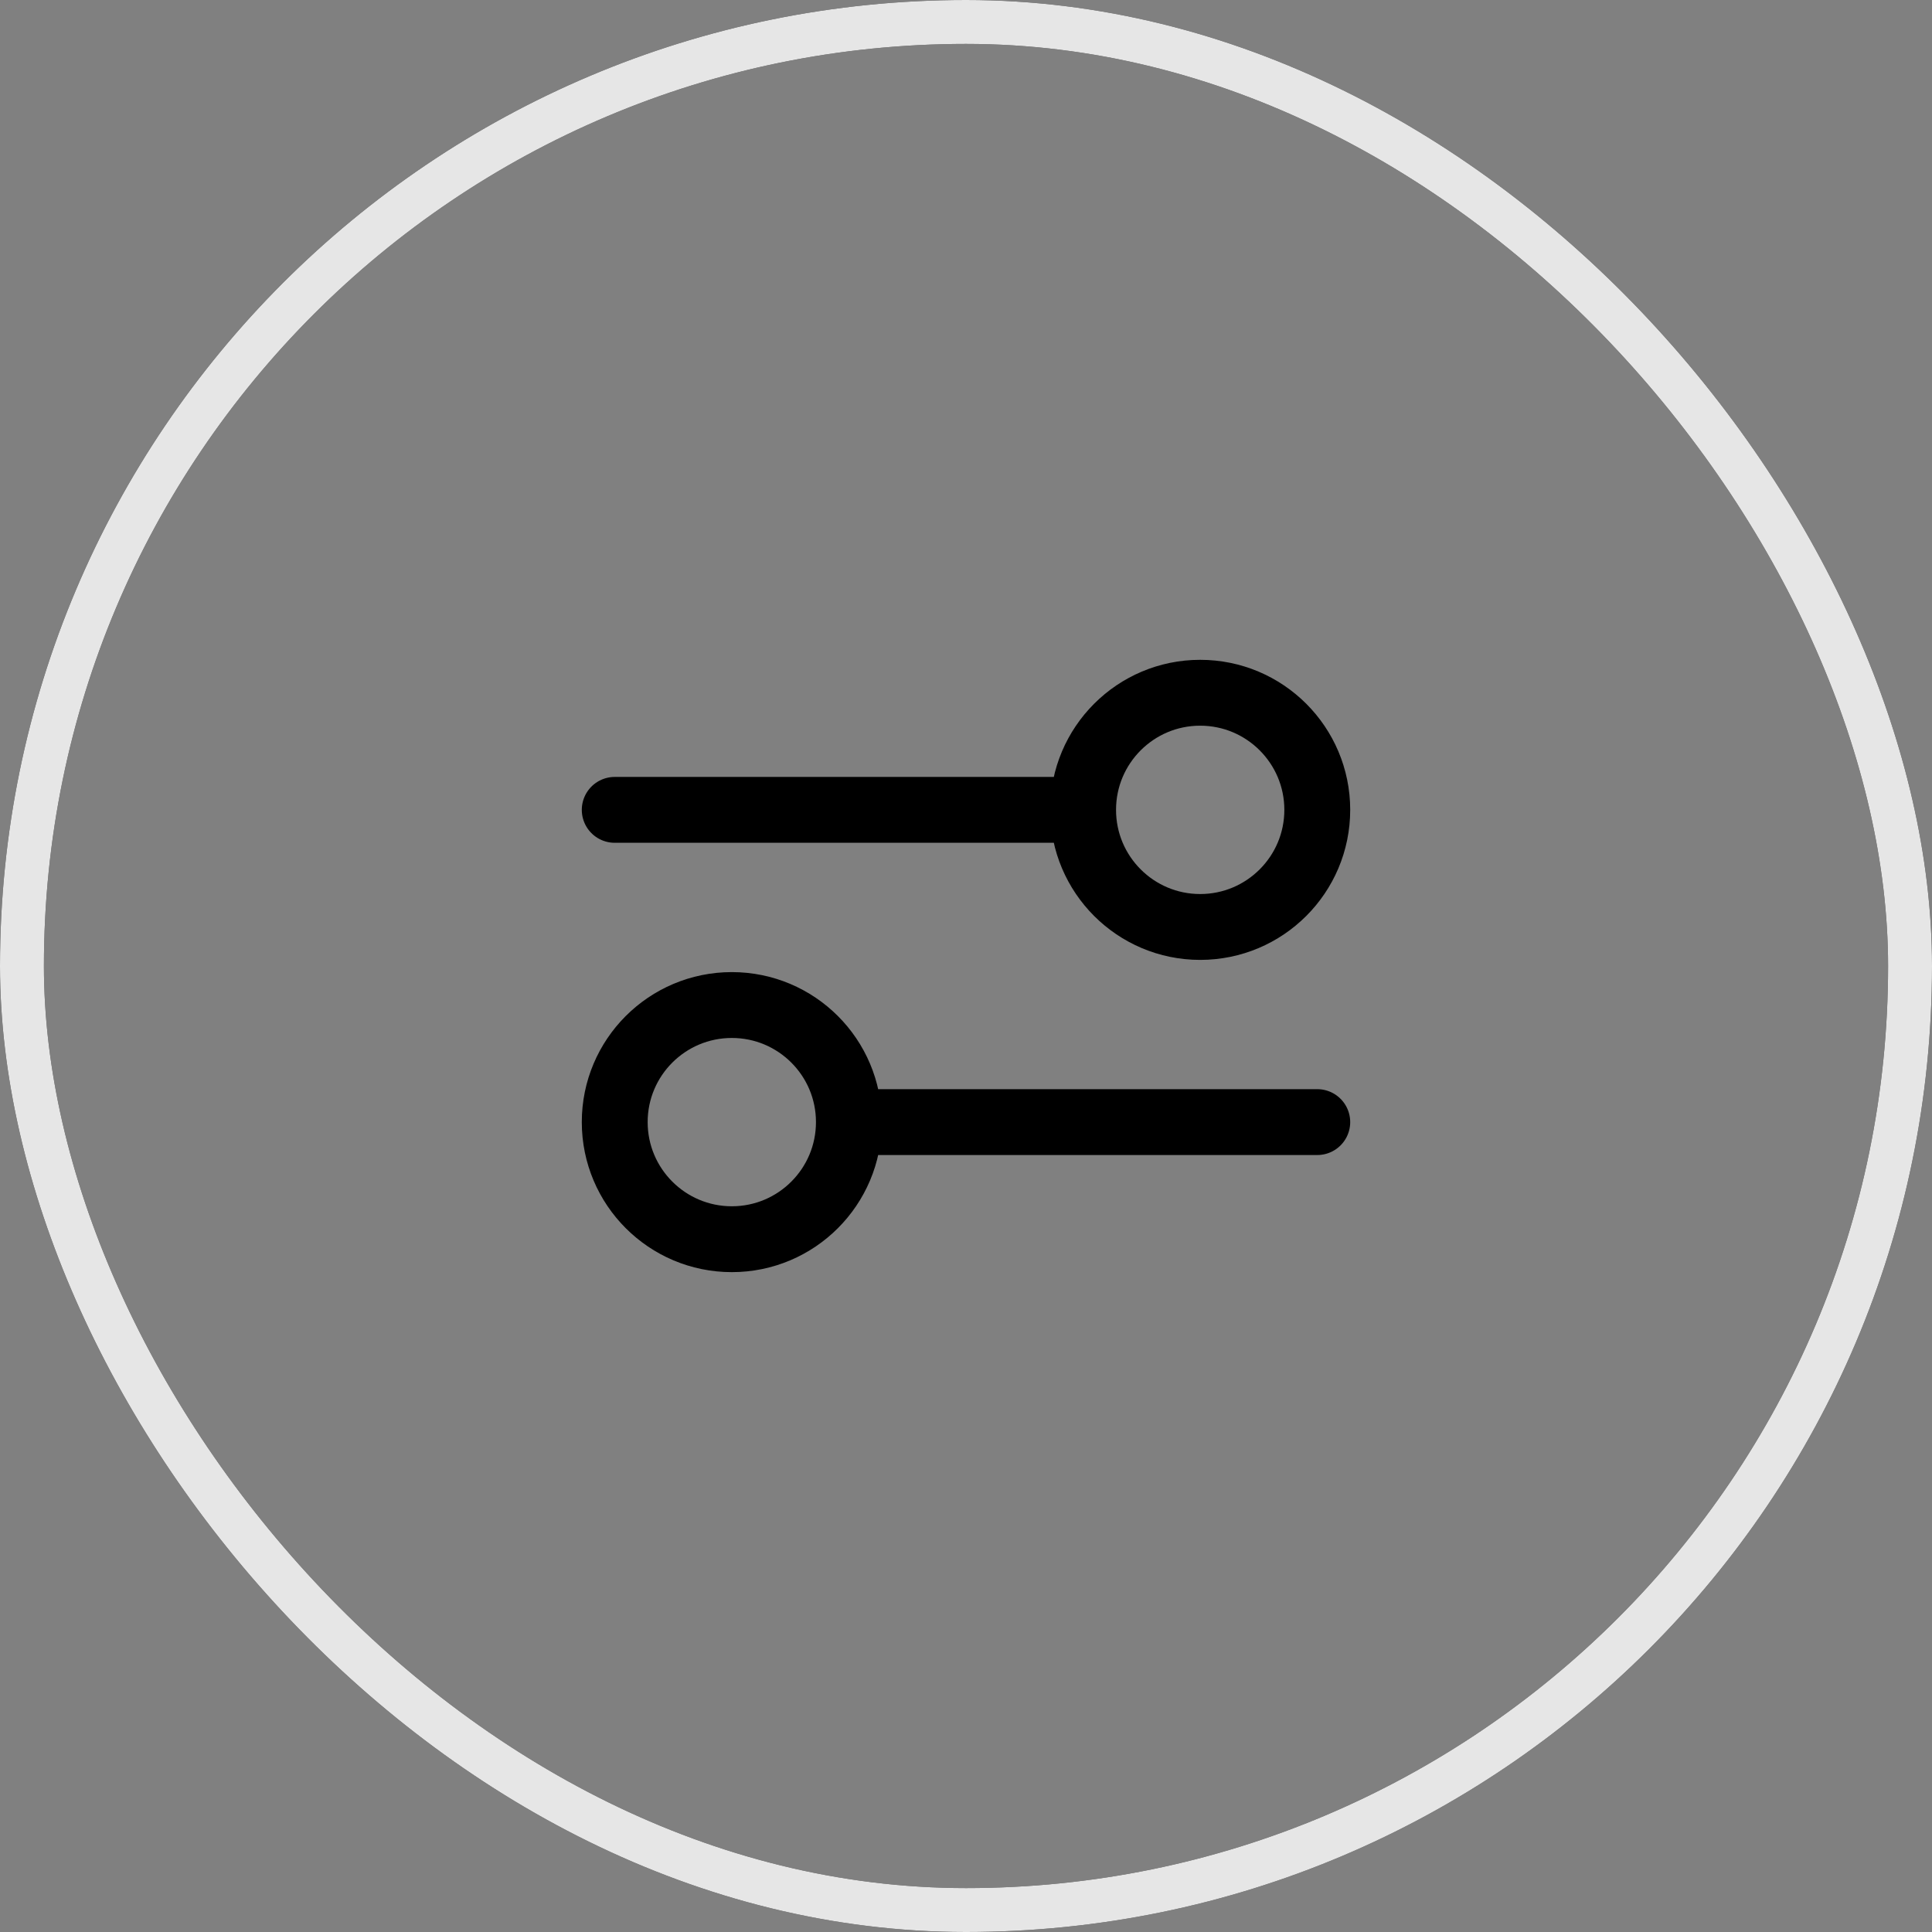 <svg xmlns="http://www.w3.org/2000/svg" width="44" height="44" viewBox="0 0 44 44" fill="none"><rect x="0" y="0" width="44" height="44" fill="#808080" stroke="none"/><rect x="0.5" y="0.5" width="43" height="43" rx="21.5" stroke="black"></rect><rect x="0.5" y="0.5" width="43" height="43" rx="21.5" stroke="white" stroke-opacity="0.9"></rect><path d="M14 18.444L24.667 18.444M24.667 18.444C24.667 19.917 25.861 21.111 27.333 21.111C28.806 21.111 30 19.917 30 18.444C30 16.971 28.806 15.777 27.333 15.777C25.861 15.777 24.667 16.971 24.667 18.444ZM19.333 25.555L30 25.555M19.333 25.555C19.333 27.028 18.139 28.222 16.667 28.222C15.194 28.222 14 27.028 14 25.555C14 24.082 15.194 22.889 16.667 22.889C18.139 22.889 19.333 24.082 19.333 25.555Z" stroke="black" stroke-width="1.5" stroke-linecap="round" stroke-linejoin="round"></path></svg>